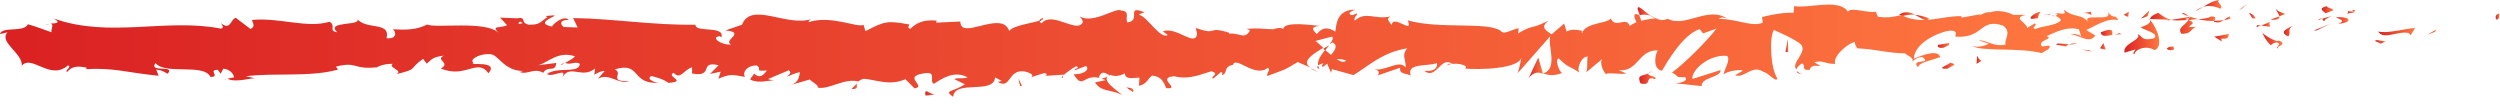 <svg width="167" height="7" viewBox="0 0 167 7" fill="none" xmlns="http://www.w3.org/2000/svg">
<path d="M166.758 1.3C167.001 1.331 166.925 0.964 166.955 0.902C166.546 0.979 166.773 1.392 166.758 1.3Z" fill="url(#paint0_linear_345_1160)"/>
<path d="M162.679 2.11L162.74 1.973L162.148 2.324L162.679 2.11Z" fill="url(#paint1_linear_345_1160)"/>
<path d="M158.858 2.097C159.222 2.724 160.238 2.005 160.92 2.219L161.026 2.357L161.329 1.867C160.496 1.944 159.419 2.265 158.843 2.097H158.858Z" fill="url(#paint2_linear_345_1160)"/>
<path d="M156.826 0.75C156.948 0.995 156.387 0.949 157.296 0.826C157.251 0.796 157.236 0.781 157.205 0.765C157.129 0.765 157.008 0.765 156.811 0.75H156.826Z" fill="url(#paint3_linear_345_1160)"/>
<path d="M157.205 0.764C156.947 0.565 157.615 0.748 157.205 0.764V0.764Z" fill="url(#paint4_linear_345_1160)"/>
<path d="M155.356 0.888L155.886 0.674C155.78 0.536 155.31 0.49 155.477 0.398C154.931 0.521 155.037 0.658 155.356 0.888Z" fill="url(#paint5_linear_345_1160)"/>
<path d="M154.84 1.347L155.113 1.256C155.113 1.256 154.991 1.179 154.84 1.347Z" fill="url(#paint6_linear_345_1160)"/>
<path d="M155.704 1.07L155.128 1.254C155.204 1.361 155.219 1.56 155.401 1.193C155.355 1.376 155.462 1.193 155.719 1.07H155.704Z" fill="url(#paint7_linear_345_1160)"/>
<path d="M156.038 1.161C156.341 1.299 156.72 1.39 156.19 1.589C157.206 1.513 157.054 1.069 156.038 1.161Z" fill="url(#paint8_linear_345_1160)"/>
<path d="M158.661 2.739L159.055 2.922L159.404 2.723C159.237 2.83 158.646 2.555 158.661 2.754V2.739Z" fill="url(#paint9_linear_345_1160)"/>
<path d="M152.05 0.566C152.02 0.704 152.232 0.918 152.263 1.086L152.657 0.933C152.46 0.842 152.081 0.765 152.05 0.566Z" fill="url(#paint10_linear_345_1160)"/>
<path d="M152.262 1.086L151.671 1.315C152.202 1.346 152.293 1.239 152.262 1.086Z" fill="url(#paint11_linear_345_1160)"/>
<path d="M154.749 2.033L155.719 1.559L154.567 2.033H154.749Z" fill="url(#paint12_linear_345_1160)"/>
<path d="M149.806 0.536L150.14 0.23L149.548 0.689L149.806 0.536Z" fill="url(#paint13_linear_345_1160)"/>
<path d="M148.32 0.581C148.563 0.336 147.987 0.153 148.244 0C147.835 0.046 147.502 0.26 147.183 0.459C147.517 0.352 147.865 0.382 148.32 0.581Z" fill="url(#paint14_linear_345_1160)"/>
<path d="M146.667 0.732C146.834 0.671 147.001 0.564 147.183 0.457C147.001 0.518 146.834 0.595 146.667 0.732Z" fill="url(#paint15_linear_345_1160)"/>
<path d="M150.685 1.238C150.64 1.161 150.549 0.947 150.23 0.855L150.458 1.223C150.458 1.223 150.61 1.223 150.685 1.223V1.238Z" fill="url(#paint16_linear_345_1160)"/>
<path d="M150.458 1.238C150.215 1.207 150.033 1.207 149.958 1.207C150.018 1.207 150.17 1.207 150.458 1.238Z" fill="url(#paint17_linear_345_1160)"/>
<path d="M150.73 1.238H150.67C150.67 1.238 150.7 1.284 150.73 1.238Z" fill="url(#paint18_linear_345_1160)"/>
<path d="M153.217 1.684C152.869 1.882 152.156 2.112 152.854 2.433C153.096 2.173 152.702 2.005 153.217 1.684Z" fill="url(#paint19_linear_345_1160)"/>
<path d="M151.019 1.698L151.641 1.79C151.641 1.698 151.519 1.545 151.686 1.453L151.019 1.713V1.698Z" fill="url(#paint20_linear_345_1160)"/>
<path d="M150.716 1.821L151.019 1.699L150.792 1.668L150.716 1.821Z" fill="url(#paint21_linear_345_1160)"/>
<path d="M147.729 1.086C147.456 1.239 147.168 1.254 146.834 1.285C147.183 1.361 147.562 1.407 147.911 1.407C147.956 1.285 148.108 1.086 147.729 1.101V1.086Z" fill="url(#paint22_linear_345_1160)"/>
<path d="M149.062 1.191H149.002C149.002 1.191 149.062 1.252 149.062 1.191Z" fill="url(#paint23_linear_345_1160)"/>
<path d="M143.574 1.27L143.619 1.33L143.634 1.27H143.574Z" fill="url(#paint24_linear_345_1160)"/>
<path d="M147.972 1.47C148.244 1.546 148.396 1.454 148.548 1.332C148.351 1.363 148.138 1.393 147.911 1.393C147.896 1.439 147.881 1.485 147.972 1.47Z" fill="url(#paint25_linear_345_1160)"/>
<path d="M145.758 0.903C145.894 0.98 146.061 1.041 146.228 1.102C146.091 0.98 145.818 0.796 145.758 0.903Z" fill="url(#paint26_linear_345_1160)"/>
<path d="M148.911 1.116H148.956C148.866 1.025 148.881 1.055 148.911 1.116Z" fill="url(#paint27_linear_345_1160)"/>
<path d="M148.911 1.117C148.775 1.163 148.669 1.255 148.562 1.347C148.729 1.316 148.881 1.285 149.002 1.224C148.972 1.194 148.942 1.163 148.911 1.117Z" fill="url(#paint28_linear_345_1160)"/>
<path d="M142.573 3.642C142.619 3.305 143.332 2.984 143.938 3.351C144.529 3.091 144.15 1.959 143.635 1.332C143.62 1.485 143.62 1.623 142.998 1.821C143.21 2.005 144.363 2.265 143.847 2.571C143.028 2.739 143.18 2.449 142.786 2.265C143.119 2.693 141.755 2.877 141.921 3.519L142.634 3.305C142.634 3.397 142.391 3.565 142.589 3.642H142.573Z" fill="url(#paint29_linear_345_1160)"/>
<path d="M144.787 1.375L145.045 1.33C144.757 1.268 144.545 1.131 144.165 0.855C143.741 1.024 143.65 1.146 143.62 1.268L144.863 1.314L144.772 1.36L144.787 1.375Z" fill="url(#paint30_linear_345_1160)"/>
<path d="M146.182 1.331C145.985 1.698 145.379 1.866 145.742 2.264C146.485 2.233 146.258 1.958 146.713 1.79C145.515 1.882 147.062 1.576 146.197 1.362C146.44 1.3 146.652 1.285 146.849 1.27C146.637 1.224 146.425 1.163 146.228 1.102L146.258 1.132C146.303 1.178 146.334 1.209 146.258 1.178H146.228C146.228 1.178 146.197 1.285 146.167 1.331C145.818 1.255 146.106 1.239 146.228 1.193C146.228 1.178 146.228 1.163 146.228 1.132L145.03 1.331C145.288 1.377 145.606 1.377 146.167 1.331H146.182Z" fill="url(#paint31_linear_345_1160)"/>
<path d="M152.202 3.228C152.202 3.228 152.172 3.167 152.156 3.137C152.081 3.183 152.05 3.213 152.202 3.228Z" fill="url(#paint32_linear_345_1160)"/>
<path d="M151.701 3.012C151.792 2.966 151.868 2.813 152.141 2.844C152.384 2.951 152.141 3.027 152.141 3.149C152.308 3.058 152.748 2.889 152.202 2.706L152.111 2.752C151.626 2.614 151.004 2.155 151.095 2.109C151.231 2.446 151.353 2.691 151.671 3.012H151.701Z" fill="url(#paint33_linear_345_1160)"/>
<path d="M148.911 2.266L147.911 2.449L148.411 2.77L148.381 2.572C148.942 2.648 148.82 2.403 148.896 2.266H148.911Z" fill="url(#paint34_linear_345_1160)"/>
<path d="M143.453 1.085L143.589 0.688L143.013 1.238L143.453 1.085Z" fill="url(#paint35_linear_345_1160)"/>
<path d="M142.164 1.133L142.21 0.781L141.861 0.995L142.164 1.133Z" fill="url(#paint36_linear_345_1160)"/>
<path d="M68.853 5.184L68.565 5.275C68.701 5.245 68.792 5.214 68.853 5.184Z" fill="url(#paint37_linear_345_1160)"/>
<path d="M70.976 5.215L71.021 5.047C70.915 5.139 70.885 5.215 70.976 5.215Z" fill="url(#paint38_linear_345_1160)"/>
<path d="M110.247 1.055C109.822 0.734 109.337 0.229 109.398 0.627L109.534 1.009C109.837 0.948 110.065 0.979 110.262 1.07L110.247 1.055Z" fill="url(#paint39_linear_345_1160)"/>
<path d="M88.397 3.256L88.519 3.364C88.625 3.241 88.716 3.119 88.807 3.012C88.686 3.088 88.534 3.165 88.397 3.256Z" fill="url(#paint40_linear_345_1160)"/>
<path d="M88.095 4.803L87.534 4.559C87.655 4.65 87.837 4.727 88.095 4.803Z" fill="url(#paint41_linear_345_1160)"/>
<path d="M57.239 5.566L56.89 5.949C57.421 5.949 57.193 5.75 57.239 5.566Z" fill="url(#paint42_linear_345_1160)"/>
<path d="M128.851 1.226C128.487 1.073 128.184 1.011 127.926 0.996C128.366 1.21 128.73 1.531 128.851 1.226Z" fill="url(#paint43_linear_345_1160)"/>
<path d="M69.687 1.191C69.505 1.253 69.429 1.329 69.429 1.421C69.611 1.36 69.717 1.283 69.687 1.191Z" fill="url(#paint44_linear_345_1160)"/>
<path d="M126.865 0.979C126.865 0.979 126.987 1.04 127.062 1.071C127.335 1.009 127.608 0.964 127.927 0.979C127.593 0.811 127.229 0.719 126.865 0.979Z" fill="url(#paint45_linear_345_1160)"/>
<path d="M15.132 5.323C15.132 5.323 15.071 5.293 15.041 5.277C15.041 5.323 15.071 5.323 15.132 5.323Z" fill="url(#paint46_linear_345_1160)"/>
<path d="M2.82 1.652C2.942 1.621 3.139 1.621 3.321 1.621C3.23 1.591 3.078 1.606 2.82 1.652Z" fill="url(#paint47_linear_345_1160)"/>
<path d="M136.933 0.947C136.979 0.901 137.206 0.916 136.933 0.947V0.947Z" fill="url(#paint48_linear_345_1160)"/>
<path d="M138.267 2.434C138.267 2.434 138.161 2.525 138.161 2.617C138.191 2.525 138.222 2.464 138.267 2.434Z" fill="url(#paint49_linear_345_1160)"/>
<path d="M124.12 3.32H124.09C124.165 3.396 124.15 3.381 124.12 3.32Z" fill="url(#paint50_linear_345_1160)"/>
<path d="M137.342 1.115C137.236 1.069 137.115 1.023 136.994 1.008C137.054 1.038 137.16 1.069 137.342 1.115Z" fill="url(#paint51_linear_345_1160)"/>
<path d="M137.297 0.935C137.388 0.935 137.464 0.965 137.539 0.965C137.57 0.904 137.539 0.858 137.297 0.935Z" fill="url(#paint52_linear_345_1160)"/>
<path d="M136.554 0.965C136.705 0.965 136.857 0.965 136.993 1.01C136.933 0.98 136.918 0.965 136.933 0.949C136.857 0.949 136.736 0.949 136.554 0.965Z" fill="url(#paint53_linear_345_1160)"/>
<path d="M37.679 4.253C37.679 4.253 37.649 4.238 37.618 4.223C37.345 4.376 37.467 4.36 37.679 4.253Z" fill="url(#paint54_linear_345_1160)"/>
<path d="M103.075 4.94L103.105 4.925L103.06 4.91L103.075 4.94Z" fill="url(#paint55_linear_345_1160)"/>
<path d="M102.089 5.232C102.514 4.758 102.756 4.819 103.075 4.926L102.757 3.84L102.105 5.232H102.089Z" fill="url(#paint56_linear_345_1160)"/>
<path d="M63.758 5.291L64.456 5.628C63.622 6.179 63.016 5.995 63.668 6.469C63.774 5.291 66.367 6.347 66.473 5.169L66.927 5.414C66.791 5.414 66.776 5.475 66.639 5.46C67.534 6.026 67.307 4.603 68.444 4.771C68.838 4.863 69.126 5.031 68.853 5.169L69.748 4.879C70.005 4.909 69.945 5.108 69.687 5.077L71.052 4.986V5.016C71.234 4.833 71.673 4.542 71.886 4.42C72.234 4.588 71.719 4.542 71.795 4.695L72.553 4.404C72.856 4.71 72.234 5.001 71.719 4.955C72.416 6.133 72.341 4.664 73.857 5.353L73.144 5.506C73.599 6.179 74.16 5.934 74.964 6.347C74.767 6.133 73.356 5.291 74.175 5.001C74.403 5.093 74.706 5.139 75.146 4.894C75.146 5.307 75.585 5.215 76.116 5.184L76.086 5.735C76.662 5.582 76.616 5.291 76.965 5.047C77.617 5.108 77.754 5.536 77.905 5.888C78.951 5.98 77.193 5.2 78.421 5.093C79.285 5.307 79.891 5.093 80.923 4.756C81.529 4.955 80.816 5.093 81.029 5.261L81.559 4.817C81.696 4.817 81.65 4.97 81.62 5.031C82.075 4.863 81.665 4.481 82.363 4.328C82.56 3.716 83.819 5.23 84.698 4.527C84.91 4.68 84.592 4.863 84.653 5.077C85.865 4.618 85.684 4.756 86.684 4.144L87.533 4.511C86.912 4.098 87.7 3.609 88.398 3.196C88.185 2.997 87.988 2.814 87.867 2.737L88.974 2.447C89.11 2.538 88.989 2.722 88.807 2.967C88.883 2.921 88.944 2.875 89.004 2.829C89.398 3.028 89.186 3.349 88.913 3.67C88.777 3.563 88.656 3.441 88.519 3.334C88.246 3.67 87.988 4.037 88.049 4.374C88.125 4.313 88.261 4.251 88.413 4.221C88.337 4.313 88.292 4.389 88.322 4.45C88.352 4.511 88.474 4.389 88.656 4.251L88.913 4.863L88.974 4.618L90.414 5.016C91.445 4.389 92.355 3.487 94.008 3.227C93.598 3.686 93.917 3.961 93.902 4.511C93.447 3.946 92.628 4.756 91.779 4.634C92.219 4.695 92.128 4.955 92.006 5.047L93.523 4.527C93.492 4.97 93.841 4.863 94.235 5.047C93.932 4.175 95.373 4.466 95.994 4.206C96.025 4.496 95.888 4.802 95.13 4.726C95.964 5.383 96.206 3.701 97.025 4.267C96.843 4.267 96.737 4.221 96.661 4.374C97.086 4.114 98.147 4.328 97.889 4.573H97.707C98.936 4.68 101.437 4.588 101.619 3.854C101.619 3.946 101.453 4.741 101.377 4.894L103.56 2.416C103.363 3.043 104.106 4.557 103.09 4.909C103.378 5.001 103.742 5.108 104.349 4.879C104.152 4.787 103.848 3.961 104.121 3.9C104.864 4.603 104.637 4.282 105.562 4.879C105.258 4.741 105.592 3.747 106.062 3.777C105.986 3.93 106.092 4.756 105.926 4.863L107.093 3.884C106.805 4.053 107.032 4.71 107.305 4.986C107.184 4.787 108.321 5.001 108.625 4.909L108.124 4.68C109.443 4.833 109.428 3.318 110.747 3.364C110.581 3.563 110.353 4.603 111.02 4.726C111.323 4.221 112.385 2.324 113.537 1.942L113.765 2.232L114.659 1.911C114.098 2.661 112.536 4.236 111.687 4.848C112.188 5.077 111.824 5.184 112.567 5.154C112.825 5.429 112.157 5.551 111.945 5.567L113.674 5.75C113.598 5.169 114.993 5.169 114.932 4.68L113.052 5.276C112.976 4.695 114.144 3.624 115.357 3.731C115.66 3.961 115.114 4.771 115.144 4.97C115.311 4.771 116.312 4.588 116.418 4.726L115.903 5.031C116.585 5.246 117.009 4.267 117.828 4.817C118.116 4.848 118.662 5.567 118.723 5.23C118.268 4.557 118.177 2.508 118.495 2.003C118.602 2.049 119.981 2.645 120.3 2.967C120.77 3.487 119.602 4.206 119.996 4.649C120.012 4.496 120.269 4.297 120.376 4.236C120.679 4.374 120.254 4.726 120.891 4.664C120.997 4.068 122.195 4.726 121.194 4.16C121.831 3.991 121.861 4.282 122.604 4.267C122.377 3.884 123.272 2.967 123.908 2.798C123.878 2.951 124.015 3.15 124.075 3.227C125.364 3.288 126.061 3.548 127.259 3.563C127.365 3.701 127.957 3.884 127.699 4.129C127.866 4.022 128.033 3.823 128.412 3.808C129.124 4.328 127.578 3.884 128.124 4.496C128.169 4.16 129.079 4.022 129.61 3.808C129.443 3.273 128.381 3.701 127.851 3.915C127.851 3.181 128.776 2.416 130.034 2.08C131.035 1.896 130.474 2.554 130.641 2.447C132.521 2.584 132.248 1.177 133.81 1.712C134.431 2.187 133.84 2.645 133.976 2.982C133.158 3.15 132.733 2.676 132.172 2.691L132.854 2.921C132.597 3.074 132.051 3.196 131.747 3.058C132.263 3.471 134.916 3.15 136.372 3.548C136.63 3.395 137.069 3.227 136.872 3.043L136.418 3.104C135.993 2.722 137.282 2.584 136.706 2.416C137.327 2.156 138.01 1.743 138.874 1.957L139.041 2.492C139.025 2.34 138.48 2.171 138.237 2.34C138.601 2.11 139.556 3.058 139.966 2.37L139.359 2.003C139.981 1.743 140.739 1.177 141.512 1.345C141.163 0.825 141.33 1.407 140.784 0.795C141.254 1.559 138.813 0.749 139.571 1.559C139.01 0.841 138.601 1.254 137.873 0.642C137.888 0.81 138.131 0.978 137.494 0.887C137.464 0.932 137.403 1.009 137.358 1.039C137.342 1.039 137.327 1.039 137.312 1.039H137.342C137.342 1.039 137.312 1.085 137.342 1.07C137.494 1.147 137.615 1.238 137.676 1.345C137.358 1.743 136.327 1.728 135.978 1.942C135.599 1.85 136.145 1.743 135.932 1.559L135.417 1.865C135.371 1.483 134.401 1.208 135.311 0.994H134.492C134.022 0.749 133.355 0.657 132.945 0.825C132.566 0.734 131.975 1.254 132.308 0.948L131.035 1.177V1.085C129.761 1.024 128.442 1.728 127.002 1.009C126.577 1.101 126.137 1.223 125.44 1.116L125.303 0.779C124.757 0.902 123.681 0.443 123.438 0.779C122.862 -0.123 120.8 0.581 119.845 0.412L119.815 0.856C119.163 0.825 118.526 0.948 117.707 1.131L117.752 1.514C117.055 1.835 115.948 1.238 114.841 1.269C114.917 1.116 115.205 1.162 115.402 1.254C114.083 0.366 112.597 1.881 111.399 1.254C111.096 1.391 110.884 1.345 110.671 1.254C110.702 1.254 110.717 1.254 110.747 1.238C110.717 1.238 110.671 1.238 110.626 1.238C110.49 1.177 110.353 1.085 110.217 1.024C110.338 1.116 110.459 1.192 110.565 1.238C110.338 1.238 109.989 1.299 109.64 1.391L109.489 0.978C109.489 0.978 109.443 0.978 109.413 0.978C109.079 0.825 109.14 1.177 109.322 1.483C109.155 1.544 108.988 1.636 108.867 1.728C108.594 1.055 107.957 1.957 107.593 1.238C107.366 1.59 105.865 1.498 105.683 2.232C105.683 2.141 105.577 2.095 105.759 2.08C105.38 1.988 104.986 1.911 104.652 2.11L104.485 1.575L103.651 2.294C103.136 1.972 102.939 1.774 103.439 1.376C102.211 2.003 102.453 1.605 101.407 2.232L101.453 1.896C101.089 1.896 100.482 2.37 100.27 2.08C99.436 1.422 96.161 1.972 94.038 1.361C94.448 2.37 93.053 0.902 92.962 1.682C92.84 1.437 92.537 1.299 92.886 1.101C91.794 1.33 91.248 0.718 90.505 1.376C90.384 1.131 90.733 1.024 90.627 0.887C90.536 0.932 90.278 1.101 90.172 0.948C90.066 0.81 90.338 0.749 90.505 0.642C89.398 0.672 89.277 1.422 89.201 2.11C88.64 1.789 88.352 1.819 87.958 2.278C87.761 2.049 87.442 1.819 88.125 1.728C87.731 1.697 85.759 1.391 85.714 1.942C85.593 1.804 85.168 1.896 85.062 1.957C84.198 1.927 84.122 1.865 83.258 1.927L83.5 2.018C83.167 2.691 82.787 2.171 82.105 2.248V2.187C80.543 1.697 81.438 2.416 79.876 1.865L79.967 2.278C79.816 3.165 78.588 1.743 77.678 2.095L78.011 2.34C77.511 2.645 76.632 1.116 76.131 1.009C76.025 0.932 76.298 0.887 76.45 0.825C75.146 0.29 76.283 1.376 75.312 1.498C75.13 1.208 75.54 0.749 74.888 0.703C74.569 0.458 72.993 1.651 72.113 1.085C72.31 1.315 72.507 1.544 72.052 1.712C71.355 1.789 70.188 0.856 69.566 1.559C69.475 1.498 69.445 1.437 69.445 1.376C68.914 1.559 67.731 1.682 67.413 2.064C66.927 0.626 64.138 2.752 64.153 1.437L62.53 1.514L62.576 1.376C61.545 1.284 61.166 1.605 60.802 1.927C60.559 1.835 60.741 1.712 60.756 1.636C59.24 1.361 59.089 1.422 57.815 2.08L57.678 1.651C57.33 1.896 55.495 0.978 54.009 1.483C54.009 1.437 54.054 1.345 54.176 1.284C52.508 1.789 50.173 0.091 49.566 1.651L48.459 2.034C49.885 2.156 48.247 2.707 48.839 2.967C48.278 3.058 47.383 2.492 48.081 2.416L48.187 2.492C48.444 1.682 46.413 2.202 46.458 1.651C43.653 1.697 40.909 1.238 38.285 1.208L38.589 1.835L37.664 1.804C37.421 1.651 37.345 1.315 37.997 1.33C37.649 0.978 36.906 1.636 36.875 1.774C35.587 1.514 37.376 1.039 36.981 1.024L36.451 1.07L36.572 1.147C36.132 1.407 36.102 1.682 35.314 1.651C34.813 1.529 35.056 1.254 34.859 1.238C34.859 1.192 34.798 1.177 34.556 1.223L33.403 1.177L33.873 1.682C33.358 1.927 32.781 1.651 33.327 2.217C32.539 1.345 29.021 1.911 28.536 1.636C27.823 2.003 27.111 2.003 26.231 1.957C26.444 2.064 26.58 2.63 25.822 2.554C26.095 1.391 24.442 2.049 23.82 1.223C24.366 1.774 21.667 1.361 22.532 2.156C21.895 2.064 22.486 1.728 22.016 1.452C20.515 1.911 18.695 1.162 16.846 1.33C16.815 1.483 17.134 1.712 16.739 1.942L15.754 1.192C15.39 1.269 15.42 2.08 14.753 1.544C14.844 1.667 14.996 1.865 14.753 1.911C11.099 1.192 7.324 2.569 3.594 1.238C4.094 1.529 3.76 1.559 3.381 1.575C3.639 1.636 3.381 1.957 3.442 2.156C2.911 1.972 2.411 1.774 1.865 1.621C1.592 2.202 0.136 1.728 0 2.278L0.5 2.156C-0.106 2.829 1.531 3.548 1.456 4.389C2.123 3.609 3.366 5.429 4.549 4.358C4.822 4.527 4.321 4.634 4.473 4.817C4.776 4.45 5.14 4.374 5.807 4.527L5.731 4.618C7.627 4.511 8.446 4.848 10.599 5.062L10.432 4.649C10.887 4.695 10.993 4.833 11.205 4.924C11.736 4.297 9.916 4.894 10.386 4.206C11.008 5.031 13.631 4.206 14.056 5.139C14.768 5.139 13.843 4.664 14.556 4.664L14.738 4.924L14.92 4.588C15.39 4.634 15.617 4.955 15.633 5.184C15.527 5.154 15.314 5.246 15.193 5.261C15.799 5.567 16.891 5.139 17.103 5.246L16.421 5.093C18.347 4.848 20.712 5.169 22.577 4.649L22.441 4.45C23.866 4.083 23.578 4.664 25.155 4.496L25.094 4.542C25.412 4.343 25.822 4.251 26.246 4.267C25.852 4.496 26.989 4.71 26.474 4.955C28.02 4.573 27.232 4.649 28.263 3.93L28.506 4.251C28.854 3.961 28.885 3.808 29.658 3.716C29.021 3.991 30.158 4.206 29.446 4.573C31.083 5.276 31.887 3.854 32.63 4.894C33.388 4.007 31.204 4.404 31.629 4.206C31.28 3.915 32.251 3.533 32.766 3.624C33.297 3.64 33.661 4.756 34.98 4.741C34.844 4.741 34.844 4.802 34.707 4.802C35.208 5.031 35.678 4.496 36.284 4.863C36.618 4.328 37.072 4.894 37.163 4.206L35.95 4.358C36.633 4.175 37.285 3.38 38.407 3.762C38.316 3.9 37.982 4.083 37.755 4.19C38.088 4.389 38.392 4.053 38.74 4.267C38.649 4.955 37.27 4.42 36.542 4.94C36.891 5.23 37.937 4.435 37.558 5.184C38.088 4.236 38.862 5.307 39.756 4.573L39.696 4.986C39.832 4.924 40.135 4.726 40.393 4.741L39.923 5.276C40.651 4.817 41.318 5.674 42.015 5.429C40.56 5.429 41.682 4.94 41.075 4.634C42.864 4.083 42.106 5.704 44.108 5.521C43.835 5.582 43.092 5.276 43.517 5.077C43.896 5.169 44.396 5.322 44.639 5.536C45.973 5.444 44.441 5.108 45.002 4.863C45.457 5.368 45.654 4.664 46.231 4.496V4.909C47.747 5.184 46.64 4.037 48.005 4.358L47.428 4.94L48.141 4.787L47.989 5.261C48.763 4.909 49.005 5.001 49.764 5.139C49.582 4.848 49.87 4.374 50.537 4.374C50.992 4.618 50.279 4.771 51.234 4.71C51.022 4.97 50.779 5.307 50.37 4.909C50.325 5.047 50.158 5.169 50.112 5.307C50.597 5.597 51.356 5.368 51.689 5.368C51.553 5.353 51.401 5.322 51.31 5.276L52.69 4.695C52.902 4.848 52.735 4.986 52.569 5.108C52.842 5.062 53.039 4.863 53.448 4.833C53.342 5.169 53.372 5.521 52.781 5.689L54.1 5.307C54.191 5.46 54.767 5.72 54.6 5.842C55.328 6.041 56.389 5.184 57.345 5.444C57.39 5.383 57.496 5.322 57.694 5.261C58.603 5.337 59.407 5.75 60.483 5.291L61.09 5.903C61.939 5.766 60.271 5.139 61.666 4.909C62.652 4.71 62.03 5.429 62.379 5.597C62.879 5.291 63.728 4.664 64.638 5.169C64.335 5.276 64.092 5.2 63.819 5.246L63.758 5.291ZM74.145 5.031C73.948 5.123 73.538 5.383 73.402 5.139C73.629 4.664 73.811 4.894 74.145 5.031ZM89.929 4.053C89.778 4.19 89.55 4.129 89.292 3.961C89.489 3.93 89.702 3.946 89.929 4.053ZM133.916 1.269H133.901C133.446 1.131 133.612 1.192 133.916 1.269ZM134.841 1.452C134.932 1.391 134.932 1.33 134.886 1.284C134.825 1.391 134.613 1.391 134.371 1.361C134.431 1.468 134.553 1.544 134.841 1.452ZM34.737 1.437L34.919 1.544C34.51 1.667 34.631 1.544 34.737 1.437Z" fill="url(#paint57_linear_345_1160)"/>
<path d="M88.14 4.62C88.14 4.62 88.064 4.467 88.049 4.391C87.973 4.467 87.973 4.544 88.14 4.62Z" fill="url(#paint58_linear_345_1160)"/>
<path d="M57.299 5.508H57.269C57.269 5.508 57.239 5.553 57.239 5.583L57.299 5.508Z" fill="url(#paint59_linear_345_1160)"/>
<path d="M120.391 4.956C120.194 4.895 120.088 4.819 120.027 4.742C120.027 4.849 120.103 4.926 120.391 4.956Z" fill="url(#paint60_linear_345_1160)"/>
<path d="M139.784 0.766L139.192 0.873C139.48 0.857 139.587 0.949 139.723 1.01C139.723 0.919 139.602 0.766 139.784 0.766Z" fill="url(#paint61_linear_345_1160)"/>
<path d="M144.954 3.365C145.045 3.32 145.136 3.365 145.227 3.304L145.197 3.105C144.817 3.105 144.56 3.274 144.954 3.35V3.365Z" fill="url(#paint62_linear_345_1160)"/>
<path d="M140.33 2.155C140.375 2.507 140.754 2.384 141.164 2.323C141.133 2.323 141.118 2.323 141.088 2.323C141.209 1.834 140.769 1.986 140.33 2.155Z" fill="url(#paint63_linear_345_1160)"/>
<path d="M141.27 2.31C141.406 2.295 141.527 2.28 141.649 2.31C141.694 2.112 141.497 2.265 141.27 2.31Z" fill="url(#paint64_linear_345_1160)"/>
<path d="M136.023 1.224C136.22 1.315 136.145 0.78 136.266 0.918C136.493 0.474 134.947 1.453 136.023 1.224Z" fill="url(#paint65_linear_345_1160)"/>
<path d="M140.663 3.319L140.512 2.875L140.284 3.227L140.663 3.319Z" fill="url(#paint66_linear_345_1160)"/>
<path d="M137.358 2.981L138.025 3.103C138.025 3.103 138.101 2.981 138.207 2.95C137.798 2.935 137.343 2.843 137.358 2.981Z" fill="url(#paint67_linear_345_1160)"/>
<path d="M138.207 2.967C138.419 2.967 138.631 2.967 138.737 2.891C138.616 2.891 138.373 2.906 138.207 2.967Z" fill="url(#paint68_linear_345_1160)"/>
<path d="M139.753 3.443L139.556 3.351L139.086 3.32L139.753 3.443Z" fill="url(#paint69_linear_345_1160)"/>
<path d="M130.186 2.875L129.458 2.997C129.382 3.15 129.579 3.242 129.852 3.181C130.034 3.074 130.292 3.028 130.186 2.875Z" fill="url(#paint70_linear_345_1160)"/>
<path d="M132.384 4.067C132.187 3.975 132.172 3.883 132.066 3.73L132.036 4.266L132.384 4.052V4.067Z" fill="url(#paint71_linear_345_1160)"/>
<path d="M130.261 4.191C130.186 4.344 129.2 4.62 130.125 4.589C130.201 4.436 130.929 4.314 130.261 4.191Z" fill="url(#paint72_linear_345_1160)"/>
<path d="M119.269 3.473H119.451L119.435 2.586L119.269 3.473Z" fill="url(#paint73_linear_345_1160)"/>
<path d="M109.58 5.568C110.444 5.782 109.792 5.017 110.565 5.292C110.763 5.078 109.929 5.078 110.141 4.895C109.625 5.109 109.352 4.986 109.58 5.568Z" fill="url(#paint74_linear_345_1160)"/>
<path d="M110.141 4.88C110.232 4.849 110.307 4.803 110.414 4.742C110.262 4.803 110.186 4.834 110.141 4.88Z" fill="url(#paint75_linear_345_1160)"/>
<path d="M75.677 6.165L75.722 6.027C75.631 5.874 75.51 5.874 75.252 5.844L75.692 6.165H75.677Z" fill="url(#paint76_linear_345_1160)"/>
<path d="M68.14 5.736L68.277 5.751L68.034 5.246L68.14 5.736Z" fill="url(#paint77_linear_345_1160)"/>
<path d="M61.818 6.379C62.076 6.394 62.379 6.287 62.637 6.302C62.076 6.394 61.742 5.736 61.818 6.379Z" fill="url(#paint78_linear_345_1160)"/>
<defs>
<linearGradient id="paint0_linear_345_1160" x1="166.708" y1="1.108" x2="166.955" y2="1.108" gradientUnits="userSpaceOnUse">
<stop stop-color="#DA2123"/>
<stop offset="1" stop-color="#FF7840"/>
</linearGradient>
<linearGradient id="paint1_linear_345_1160" x1="162.148" y1="2.149" x2="162.74" y2="2.149" gradientUnits="userSpaceOnUse">
<stop stop-color="#DA2123"/>
<stop offset="1" stop-color="#FF7840"/>
</linearGradient>
<linearGradient id="paint2_linear_345_1160" x1="158.843" y1="2.114" x2="161.329" y2="2.114" gradientUnits="userSpaceOnUse">
<stop stop-color="#DA2123"/>
<stop offset="1" stop-color="#FF7840"/>
</linearGradient>
<linearGradient id="paint3_linear_345_1160" x1="156.765" y1="0.838" x2="157.296" y2="0.838" gradientUnits="userSpaceOnUse">
<stop stop-color="#DA2123"/>
<stop offset="1" stop-color="#FF7840"/>
</linearGradient>
<linearGradient id="paint4_linear_345_1160" x1="157.144" y1="0.718" x2="157.342" y2="0.718" gradientUnits="userSpaceOnUse">
<stop stop-color="#DA2123"/>
<stop offset="1" stop-color="#FF7840"/>
</linearGradient>
<linearGradient id="paint5_linear_345_1160" x1="155.092" y1="0.643" x2="155.886" y2="0.643" gradientUnits="userSpaceOnUse">
<stop stop-color="#DA2123"/>
<stop offset="1" stop-color="#FF7840"/>
</linearGradient>
<linearGradient id="paint6_linear_345_1160" x1="154.84" y1="1.293" x2="155.113" y2="1.293" gradientUnits="userSpaceOnUse">
<stop stop-color="#DA2123"/>
<stop offset="1" stop-color="#FF7840"/>
</linearGradient>
<linearGradient id="paint7_linear_345_1160" x1="155.128" y1="1.237" x2="155.719" y2="1.237" gradientUnits="userSpaceOnUse">
<stop stop-color="#DA2123"/>
<stop offset="1" stop-color="#FF7840"/>
</linearGradient>
<linearGradient id="paint8_linear_345_1160" x1="156.038" y1="1.369" x2="156.88" y2="1.369" gradientUnits="userSpaceOnUse">
<stop stop-color="#DA2123"/>
<stop offset="1" stop-color="#FF7840"/>
</linearGradient>
<linearGradient id="paint9_linear_345_1160" x1="158.661" y1="2.801" x2="159.404" y2="2.801" gradientUnits="userSpaceOnUse">
<stop stop-color="#DA2123"/>
<stop offset="1" stop-color="#FF7840"/>
</linearGradient>
<linearGradient id="paint10_linear_345_1160" x1="152.047" y1="0.826" x2="152.657" y2="0.826" gradientUnits="userSpaceOnUse">
<stop stop-color="#DA2123"/>
<stop offset="1" stop-color="#FF7840"/>
</linearGradient>
<linearGradient id="paint11_linear_345_1160" x1="151.671" y1="1.203" x2="152.267" y2="1.203" gradientUnits="userSpaceOnUse">
<stop stop-color="#DA2123"/>
<stop offset="1" stop-color="#FF7840"/>
</linearGradient>
<linearGradient id="paint12_linear_345_1160" x1="154.567" y1="1.796" x2="155.719" y2="1.796" gradientUnits="userSpaceOnUse">
<stop stop-color="#DA2123"/>
<stop offset="1" stop-color="#FF7840"/>
</linearGradient>
<linearGradient id="paint13_linear_345_1160" x1="149.548" y1="0.46" x2="150.14" y2="0.46" gradientUnits="userSpaceOnUse">
<stop stop-color="#DA2123"/>
<stop offset="1" stop-color="#FF7840"/>
</linearGradient>
<linearGradient id="paint14_linear_345_1160" x1="147.183" y1="0.291" x2="148.381" y2="0.291" gradientUnits="userSpaceOnUse">
<stop stop-color="#DA2123"/>
<stop offset="1" stop-color="#FF7840"/>
</linearGradient>
<linearGradient id="paint15_linear_345_1160" x1="146.667" y1="0.595" x2="147.183" y2="0.595" gradientUnits="userSpaceOnUse">
<stop stop-color="#DA2123"/>
<stop offset="1" stop-color="#FF7840"/>
</linearGradient>
<linearGradient id="paint16_linear_345_1160" x1="150.23" y1="1.047" x2="150.685" y2="1.047" gradientUnits="userSpaceOnUse">
<stop stop-color="#DA2123"/>
<stop offset="1" stop-color="#FF7840"/>
</linearGradient>
<linearGradient id="paint17_linear_345_1160" x1="149.958" y1="1.222" x2="150.458" y2="1.222" gradientUnits="userSpaceOnUse">
<stop stop-color="#DA2123"/>
<stop offset="1" stop-color="#FF7840"/>
</linearGradient>
<linearGradient id="paint18_linear_345_1160" x1="150.67" y1="1.248" x2="150.73" y2="1.248" gradientUnits="userSpaceOnUse">
<stop stop-color="#DA2123"/>
<stop offset="1" stop-color="#FF7840"/>
</linearGradient>
<linearGradient id="paint19_linear_345_1160" x1="152.559" y1="2.058" x2="153.217" y2="2.058" gradientUnits="userSpaceOnUse">
<stop stop-color="#DA2123"/>
<stop offset="1" stop-color="#FF7840"/>
</linearGradient>
<linearGradient id="paint20_linear_345_1160" x1="151.019" y1="1.621" x2="151.686" y2="1.621" gradientUnits="userSpaceOnUse">
<stop stop-color="#DA2123"/>
<stop offset="1" stop-color="#FF7840"/>
</linearGradient>
<linearGradient id="paint21_linear_345_1160" x1="150.716" y1="1.744" x2="151.019" y2="1.744" gradientUnits="userSpaceOnUse">
<stop stop-color="#DA2123"/>
<stop offset="1" stop-color="#FF7840"/>
</linearGradient>
<linearGradient id="paint22_linear_345_1160" x1="146.834" y1="1.247" x2="147.979" y2="1.247" gradientUnits="userSpaceOnUse">
<stop stop-color="#DA2123"/>
<stop offset="1" stop-color="#FF7840"/>
</linearGradient>
<linearGradient id="paint23_linear_345_1160" x1="149.002" y1="1.205" x2="149.062" y2="1.205" gradientUnits="userSpaceOnUse">
<stop stop-color="#DA2123"/>
<stop offset="1" stop-color="#FF7840"/>
</linearGradient>
<linearGradient id="paint24_linear_345_1160" x1="143.574" y1="1.3" x2="143.634" y2="1.3" gradientUnits="userSpaceOnUse">
<stop stop-color="#DA2123"/>
<stop offset="1" stop-color="#FF7840"/>
</linearGradient>
<linearGradient id="paint25_linear_345_1160" x1="147.899" y1="1.415" x2="148.548" y2="1.415" gradientUnits="userSpaceOnUse">
<stop stop-color="#DA2123"/>
<stop offset="1" stop-color="#FF7840"/>
</linearGradient>
<linearGradient id="paint26_linear_345_1160" x1="145.758" y1="0.987" x2="146.228" y2="0.987" gradientUnits="userSpaceOnUse">
<stop stop-color="#DA2123"/>
<stop offset="1" stop-color="#FF7840"/>
</linearGradient>
<linearGradient id="paint27_linear_345_1160" x1="148.888" y1="1.087" x2="148.956" y2="1.087" gradientUnits="userSpaceOnUse">
<stop stop-color="#DA2123"/>
<stop offset="1" stop-color="#FF7840"/>
</linearGradient>
<linearGradient id="paint28_linear_345_1160" x1="148.562" y1="1.232" x2="149.002" y2="1.232" gradientUnits="userSpaceOnUse">
<stop stop-color="#DA2123"/>
<stop offset="1" stop-color="#FF7840"/>
</linearGradient>
<linearGradient id="paint29_linear_345_1160" x1="141.907" y1="2.487" x2="144.238" y2="2.487" gradientUnits="userSpaceOnUse">
<stop stop-color="#DA2123"/>
<stop offset="1" stop-color="#FF7840"/>
</linearGradient>
<linearGradient id="paint30_linear_345_1160" x1="143.62" y1="1.115" x2="145.045" y2="1.115" gradientUnits="userSpaceOnUse">
<stop stop-color="#DA2123"/>
<stop offset="1" stop-color="#FF7840"/>
</linearGradient>
<linearGradient id="paint31_linear_345_1160" x1="145.03" y1="1.683" x2="146.849" y2="1.683" gradientUnits="userSpaceOnUse">
<stop stop-color="#DA2123"/>
<stop offset="1" stop-color="#FF7840"/>
</linearGradient>
<linearGradient id="paint32_linear_345_1160" x1="152.094" y1="3.183" x2="152.202" y2="3.183" gradientUnits="userSpaceOnUse">
<stop stop-color="#DA2123"/>
<stop offset="1" stop-color="#FF7840"/>
</linearGradient>
<linearGradient id="paint33_linear_345_1160" x1="151.086" y1="2.629" x2="152.467" y2="2.629" gradientUnits="userSpaceOnUse">
<stop stop-color="#DA2123"/>
<stop offset="1" stop-color="#FF7840"/>
</linearGradient>
<linearGradient id="paint34_linear_345_1160" x1="147.911" y1="2.518" x2="148.911" y2="2.518" gradientUnits="userSpaceOnUse">
<stop stop-color="#DA2123"/>
<stop offset="1" stop-color="#FF7840"/>
</linearGradient>
<linearGradient id="paint35_linear_345_1160" x1="143.013" y1="0.963" x2="143.589" y2="0.963" gradientUnits="userSpaceOnUse">
<stop stop-color="#DA2123"/>
<stop offset="1" stop-color="#FF7840"/>
</linearGradient>
<linearGradient id="paint36_linear_345_1160" x1="141.861" y1="0.957" x2="142.21" y2="0.957" gradientUnits="userSpaceOnUse">
<stop stop-color="#DA2123"/>
<stop offset="1" stop-color="#FF7840"/>
</linearGradient>
<linearGradient id="paint37_linear_345_1160" x1="68.565" y1="5.229" x2="68.853" y2="5.229" gradientUnits="userSpaceOnUse">
<stop stop-color="#DA2123"/>
<stop offset="1" stop-color="#FF7840"/>
</linearGradient>
<linearGradient id="paint38_linear_345_1160" x1="70.922" y1="5.131" x2="71.021" y2="5.131" gradientUnits="userSpaceOnUse">
<stop stop-color="#DA2123"/>
<stop offset="1" stop-color="#FF7840"/>
</linearGradient>
<linearGradient id="paint39_linear_345_1160" x1="109.393" y1="0.775" x2="110.262" y2="0.775" gradientUnits="userSpaceOnUse">
<stop stop-color="#DA2123"/>
<stop offset="1" stop-color="#FF7840"/>
</linearGradient>
<linearGradient id="paint40_linear_345_1160" x1="88.397" y1="3.188" x2="88.807" y2="3.188" gradientUnits="userSpaceOnUse">
<stop stop-color="#DA2123"/>
<stop offset="1" stop-color="#FF7840"/>
</linearGradient>
<linearGradient id="paint41_linear_345_1160" x1="87.534" y1="4.681" x2="88.095" y2="4.681" gradientUnits="userSpaceOnUse">
<stop stop-color="#DA2123"/>
<stop offset="1" stop-color="#FF7840"/>
</linearGradient>
<linearGradient id="paint42_linear_345_1160" x1="56.89" y1="5.758" x2="57.25" y2="5.758" gradientUnits="userSpaceOnUse">
<stop stop-color="#DA2123"/>
<stop offset="1" stop-color="#FF7840"/>
</linearGradient>
<linearGradient id="paint43_linear_345_1160" x1="127.926" y1="1.174" x2="128.851" y2="1.174" gradientUnits="userSpaceOnUse">
<stop stop-color="#DA2123"/>
<stop offset="1" stop-color="#FF7840"/>
</linearGradient>
<linearGradient id="paint44_linear_345_1160" x1="69.429" y1="1.306" x2="69.692" y2="1.306" gradientUnits="userSpaceOnUse">
<stop stop-color="#DA2123"/>
<stop offset="1" stop-color="#FF7840"/>
</linearGradient>
<linearGradient id="paint45_linear_345_1160" x1="126.865" y1="0.943" x2="127.927" y2="0.943" gradientUnits="userSpaceOnUse">
<stop stop-color="#DA2123"/>
<stop offset="1" stop-color="#FF7840"/>
</linearGradient>
<linearGradient id="paint46_linear_345_1160" x1="15.041" y1="5.3" x2="15.132" y2="5.3" gradientUnits="userSpaceOnUse">
<stop stop-color="#DA2123"/>
<stop offset="1" stop-color="#FF7840"/>
</linearGradient>
<linearGradient id="paint47_linear_345_1160" x1="2.82" y1="1.629" x2="3.321" y2="1.629" gradientUnits="userSpaceOnUse">
<stop stop-color="#DA2123"/>
<stop offset="1" stop-color="#FF7840"/>
</linearGradient>
<linearGradient id="paint48_linear_345_1160" x1="136.933" y1="0.932" x2="137.065" y2="0.932" gradientUnits="userSpaceOnUse">
<stop stop-color="#DA2123"/>
<stop offset="1" stop-color="#FF7840"/>
</linearGradient>
<linearGradient id="paint49_linear_345_1160" x1="138.161" y1="2.525" x2="138.267" y2="2.525" gradientUnits="userSpaceOnUse">
<stop stop-color="#DA2123"/>
<stop offset="1" stop-color="#FF7840"/>
</linearGradient>
<linearGradient id="paint50_linear_345_1160" x1="124.09" y1="3.346" x2="124.145" y2="3.346" gradientUnits="userSpaceOnUse">
<stop stop-color="#DA2123"/>
<stop offset="1" stop-color="#FF7840"/>
</linearGradient>
<linearGradient id="paint51_linear_345_1160" x1="136.994" y1="1.061" x2="137.342" y2="1.061" gradientUnits="userSpaceOnUse">
<stop stop-color="#DA2123"/>
<stop offset="1" stop-color="#FF7840"/>
</linearGradient>
<linearGradient id="paint52_linear_345_1160" x1="137.297" y1="0.93" x2="137.549" y2="0.93" gradientUnits="userSpaceOnUse">
<stop stop-color="#DA2123"/>
<stop offset="1" stop-color="#FF7840"/>
</linearGradient>
<linearGradient id="paint53_linear_345_1160" x1="136.554" y1="0.98" x2="136.993" y2="0.98" gradientUnits="userSpaceOnUse">
<stop stop-color="#DA2123"/>
<stop offset="1" stop-color="#FF7840"/>
</linearGradient>
<linearGradient id="paint54_linear_345_1160" x1="37.46" y1="4.279" x2="37.679" y2="4.279" gradientUnits="userSpaceOnUse">
<stop stop-color="#DA2123"/>
<stop offset="1" stop-color="#FF7840"/>
</linearGradient>
<linearGradient id="paint55_linear_345_1160" x1="103.06" y1="4.925" x2="103.105" y2="4.925" gradientUnits="userSpaceOnUse">
<stop stop-color="#DA2123"/>
<stop offset="1" stop-color="#FF7840"/>
</linearGradient>
<linearGradient id="paint56_linear_345_1160" x1="102.089" y1="4.536" x2="103.075" y2="4.536" gradientUnits="userSpaceOnUse">
<stop stop-color="#DA2123"/>
<stop offset="1" stop-color="#FF7840"/>
</linearGradient>
<linearGradient id="paint57_linear_345_1160" x1="0" y1="3.389" x2="141.512" y2="3.389" gradientUnits="userSpaceOnUse">
<stop stop-color="#DA2123"/>
<stop offset="1" stop-color="#FF7840"/>
</linearGradient>
<linearGradient id="paint58_linear_345_1160" x1="88" y1="4.505" x2="88.14" y2="4.505" gradientUnits="userSpaceOnUse">
<stop stop-color="#DA2123"/>
<stop offset="1" stop-color="#FF7840"/>
</linearGradient>
<linearGradient id="paint59_linear_345_1160" x1="57.239" y1="5.546" x2="57.299" y2="5.546" gradientUnits="userSpaceOnUse">
<stop stop-color="#DA2123"/>
<stop offset="1" stop-color="#FF7840"/>
</linearGradient>
<linearGradient id="paint60_linear_345_1160" x1="120.027" y1="4.849" x2="120.391" y2="4.849" gradientUnits="userSpaceOnUse">
<stop stop-color="#DA2123"/>
<stop offset="1" stop-color="#FF7840"/>
</linearGradient>
<linearGradient id="paint61_linear_345_1160" x1="139.192" y1="0.888" x2="139.784" y2="0.888" gradientUnits="userSpaceOnUse">
<stop stop-color="#DA2123"/>
<stop offset="1" stop-color="#FF7840"/>
</linearGradient>
<linearGradient id="paint62_linear_345_1160" x1="144.757" y1="3.235" x2="145.227" y2="3.235" gradientUnits="userSpaceOnUse">
<stop stop-color="#DA2123"/>
<stop offset="1" stop-color="#FF7840"/>
</linearGradient>
<linearGradient id="paint63_linear_345_1160" x1="140.33" y1="2.193" x2="141.164" y2="2.193" gradientUnits="userSpaceOnUse">
<stop stop-color="#DA2123"/>
<stop offset="1" stop-color="#FF7840"/>
</linearGradient>
<linearGradient id="paint64_linear_345_1160" x1="141.27" y1="2.261" x2="141.655" y2="2.261" gradientUnits="userSpaceOnUse">
<stop stop-color="#DA2123"/>
<stop offset="1" stop-color="#FF7840"/>
</linearGradient>
<linearGradient id="paint65_linear_345_1160" x1="135.638" y1="1.03" x2="136.289" y2="1.03" gradientUnits="userSpaceOnUse">
<stop stop-color="#DA2123"/>
<stop offset="1" stop-color="#FF7840"/>
</linearGradient>
<linearGradient id="paint66_linear_345_1160" x1="140.284" y1="3.097" x2="140.663" y2="3.097" gradientUnits="userSpaceOnUse">
<stop stop-color="#DA2123"/>
<stop offset="1" stop-color="#FF7840"/>
</linearGradient>
<linearGradient id="paint67_linear_345_1160" x1="137.357" y1="3.005" x2="138.207" y2="3.005" gradientUnits="userSpaceOnUse">
<stop stop-color="#DA2123"/>
<stop offset="1" stop-color="#FF7840"/>
</linearGradient>
<linearGradient id="paint68_linear_345_1160" x1="138.207" y1="2.929" x2="138.737" y2="2.929" gradientUnits="userSpaceOnUse">
<stop stop-color="#DA2123"/>
<stop offset="1" stop-color="#FF7840"/>
</linearGradient>
<linearGradient id="paint69_linear_345_1160" x1="139.086" y1="3.381" x2="139.753" y2="3.381" gradientUnits="userSpaceOnUse">
<stop stop-color="#DA2123"/>
<stop offset="1" stop-color="#FF7840"/>
</linearGradient>
<linearGradient id="paint70_linear_345_1160" x1="129.441" y1="3.038" x2="130.21" y2="3.038" gradientUnits="userSpaceOnUse">
<stop stop-color="#DA2123"/>
<stop offset="1" stop-color="#FF7840"/>
</linearGradient>
<linearGradient id="paint71_linear_345_1160" x1="132.036" y1="3.998" x2="132.384" y2="3.998" gradientUnits="userSpaceOnUse">
<stop stop-color="#DA2123"/>
<stop offset="1" stop-color="#FF7840"/>
</linearGradient>
<linearGradient id="paint72_linear_345_1160" x1="129.731" y1="4.391" x2="130.541" y2="4.391" gradientUnits="userSpaceOnUse">
<stop stop-color="#DA2123"/>
<stop offset="1" stop-color="#FF7840"/>
</linearGradient>
<linearGradient id="paint73_linear_345_1160" x1="119.269" y1="3.029" x2="119.451" y2="3.029" gradientUnits="userSpaceOnUse">
<stop stop-color="#DA2123"/>
<stop offset="1" stop-color="#FF7840"/>
</linearGradient>
<linearGradient id="paint74_linear_345_1160" x1="109.499" y1="5.25" x2="110.596" y2="5.25" gradientUnits="userSpaceOnUse">
<stop stop-color="#DA2123"/>
<stop offset="1" stop-color="#FF7840"/>
</linearGradient>
<linearGradient id="paint75_linear_345_1160" x1="110.141" y1="4.811" x2="110.414" y2="4.811" gradientUnits="userSpaceOnUse">
<stop stop-color="#DA2123"/>
<stop offset="1" stop-color="#FF7840"/>
</linearGradient>
<linearGradient id="paint76_linear_345_1160" x1="75.252" y1="6.004" x2="75.722" y2="6.004" gradientUnits="userSpaceOnUse">
<stop stop-color="#DA2123"/>
<stop offset="1" stop-color="#FF7840"/>
</linearGradient>
<linearGradient id="paint77_linear_345_1160" x1="68.034" y1="5.498" x2="68.277" y2="5.498" gradientUnits="userSpaceOnUse">
<stop stop-color="#DA2123"/>
<stop offset="1" stop-color="#FF7840"/>
</linearGradient>
<linearGradient id="paint78_linear_345_1160" x1="61.807" y1="6.237" x2="62.637" y2="6.237" gradientUnits="userSpaceOnUse">
<stop stop-color="#DA2123"/>
<stop offset="1" stop-color="#FF7840"/>
</linearGradient>
</defs>
</svg>
